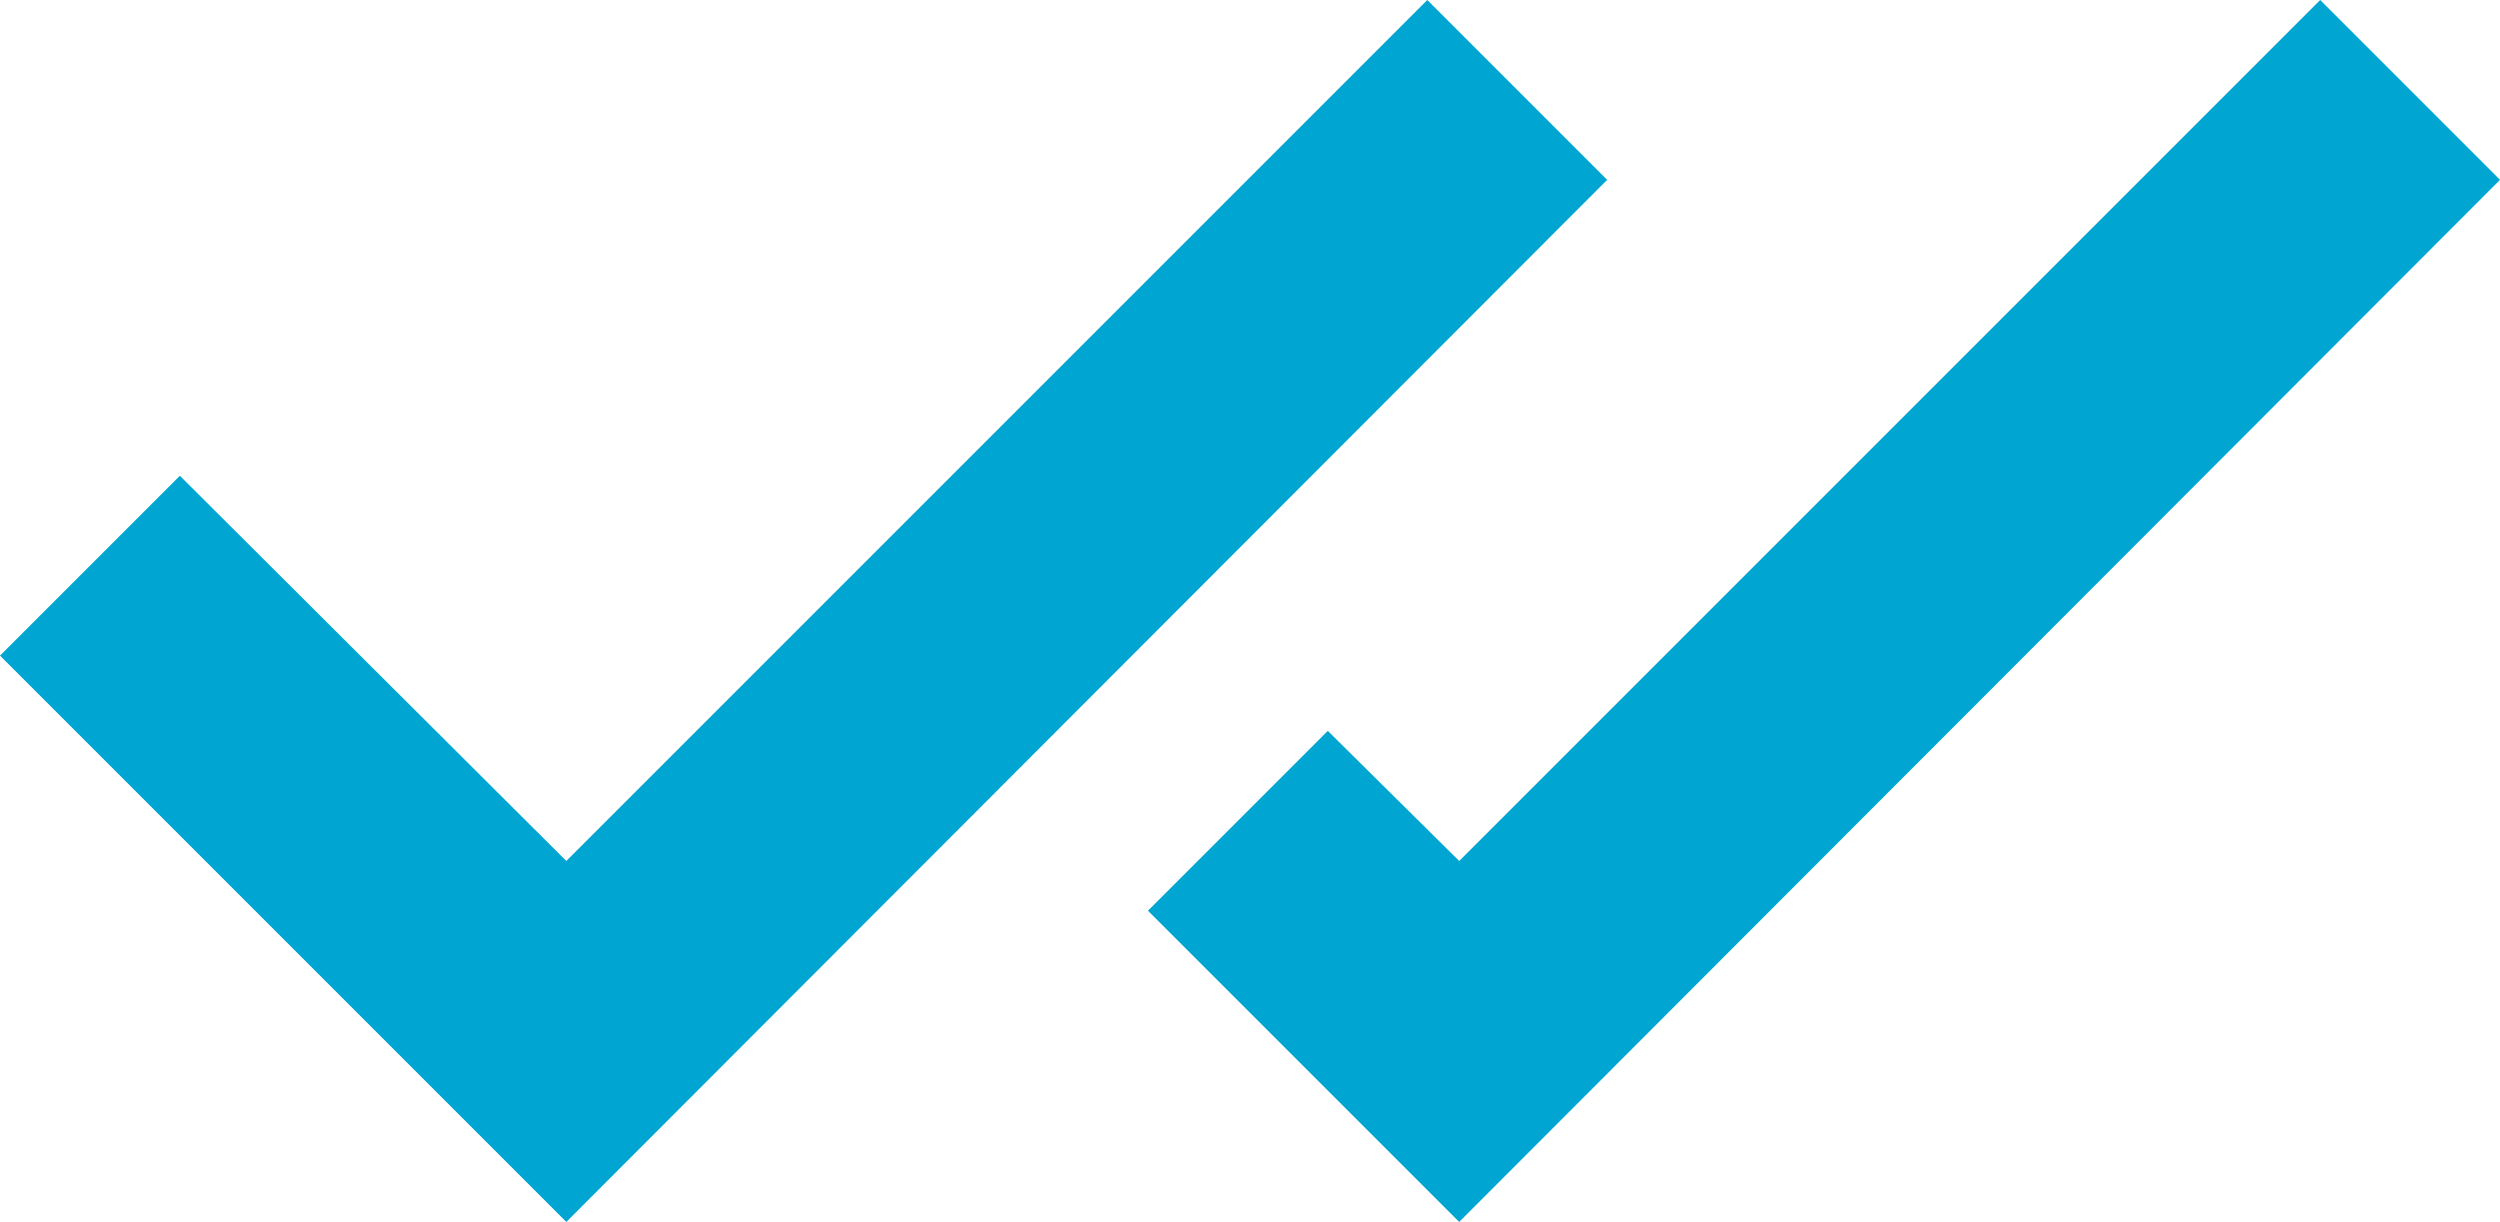 <?xml version="1.0" encoding="UTF-8"?><svg id="Camada_2" xmlns="http://www.w3.org/2000/svg" viewBox="0 0 19.6 9.58"><defs><style>.cls-1{fill:#00a6d1;stroke-width:0px;}</style></defs><g id="lida"><polygon class="cls-1" points="4.44 9.58 0 5.14 1.41 3.73 4.44 6.75 11.19 0 12.6 1.41 4.44 9.58"/><polygon class="cls-1" points="11.44 9.58 9 7.14 10.41 5.73 11.44 6.75 18.19 0 19.6 1.41 11.44 9.58"/></g></svg>